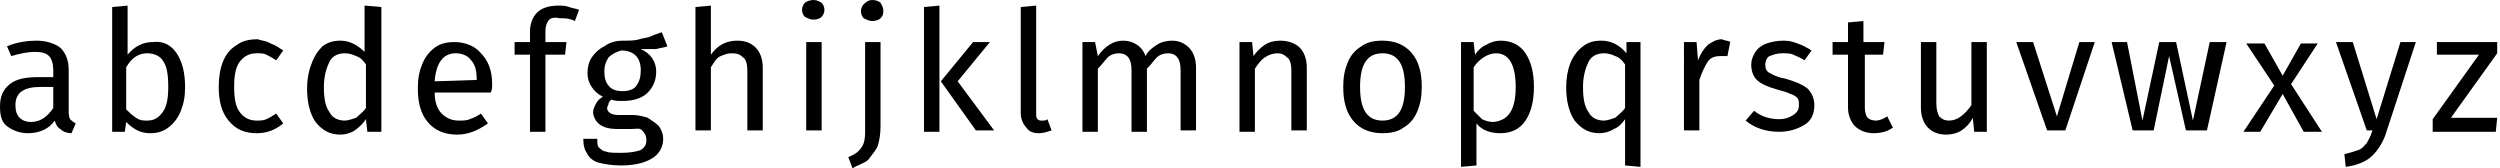 <?xml version="1.0" encoding="utf-8"?>
<!-- Generator: Adobe Illustrator 23.0.2, SVG Export Plug-In . SVG Version: 6.00 Build 0)  -->
<svg version="1.1" id="Calque_1" xmlns="http://www.w3.org/2000/svg" xmlns:xlink="http://www.w3.org/1999/xlink" x="0px" y="0px"
	 viewBox="0 0 178.3 12" style="enable-background:new 0 0 178.3 12;" xml:space="preserve">
<g>
	<path d="M5,8.5c0.1,0.1,0.2,0.2,0.4,0.3L5.1,9.5c-0.3,0-0.6-0.1-0.8-0.3C4.1,9.1,4,8.9,3.9,8.6C3.5,9.2,2.8,9.5,2,9.5
		C1.4,9.5,0.9,9.3,0.5,9S0,8.2,0,7.6C0,6.9,0.2,6.4,0.7,6c0.5-0.4,1.2-0.5,2.1-0.5h1V5c0-0.4-0.1-0.8-0.3-1c-0.2-0.2-0.5-0.3-1-0.3
		c-0.5,0-1,0.1-1.7,0.3L0.5,3.3C1.2,3,2,2.9,2.6,2.9c0.7,0,1.3,0.2,1.7,0.5C4.7,3.8,4.9,4.3,4.9,5v2.9C4.9,8.1,4.9,8.3,5,8.5z
		 M3.8,7.7V6.2H2.9c-1.2,0-1.8,0.4-1.8,1.3c0,0.4,0.1,0.7,0.3,0.9c0.2,0.2,0.5,0.3,0.8,0.3C2.9,8.7,3.4,8.3,3.8,7.7z"/>
	<path d="M12.6,3.8c0.4,0.6,0.6,1.4,0.6,2.4c0,0.7-0.1,1.2-0.3,1.7c-0.2,0.5-0.5,0.9-0.9,1.2c-0.4,0.3-0.8,0.4-1.3,0.4
		c-0.7,0-1.2-0.3-1.7-0.8L8.9,9.4H8V0.5l1.1-0.1v3.5c0.5-0.6,1.1-0.9,1.8-0.9C11.6,2.9,12.2,3.2,12.6,3.8z M11.6,8
		C11.9,7.6,12,7,12,6.2c0-0.9-0.1-1.5-0.4-1.9C11.4,4,11,3.8,10.5,3.8c-0.6,0-1.1,0.3-1.5,1v3C9.2,8,9.4,8.2,9.7,8.4
		s0.5,0.2,0.8,0.2C11,8.6,11.3,8.4,11.6,8z"/>
	<path d="M19.3,3.1c0.3,0.1,0.6,0.3,0.9,0.5l-0.5,0.7C19.4,4.1,19.2,4,19,3.9s-0.4-0.1-0.7-0.1c-0.5,0-0.9,0.2-1.2,0.6
		c-0.3,0.4-0.4,1-0.4,1.8s0.1,1.4,0.4,1.8c0.3,0.4,0.7,0.6,1.2,0.6c0.2,0,0.5,0,0.7-0.1c0.2-0.1,0.4-0.2,0.7-0.4l0.5,0.7
		c-0.6,0.5-1.2,0.7-1.9,0.7c-0.9,0-1.5-0.3-2-0.9c-0.5-0.6-0.7-1.4-0.7-2.4c0-0.7,0.1-1.3,0.3-1.8c0.2-0.5,0.5-0.9,1-1.2
		c0.4-0.3,0.9-0.4,1.5-0.4C18.6,2.9,19,2.9,19.3,3.1z"/>
	<path d="M27.2,0.5v8.9h-1l-0.1-0.9c-0.2,0.3-0.5,0.6-0.8,0.8s-0.7,0.3-1,0.3c-0.8,0-1.3-0.3-1.8-0.9c-0.4-0.6-0.6-1.4-0.6-2.4
		c0-0.6,0.1-1.2,0.3-1.7C22.4,4,22.7,3.6,23,3.3c0.4-0.3,0.8-0.4,1.3-0.4c0.6,0,1.2,0.3,1.7,0.8V0.4L27.2,0.5z M25.4,8.4
		c0.2-0.2,0.5-0.4,0.7-0.7V4.6c-0.2-0.3-0.4-0.5-0.7-0.6c-0.2-0.1-0.5-0.2-0.8-0.2c-0.5,0-0.9,0.2-1.1,0.6s-0.4,1-0.4,1.8
		c0,0.8,0.1,1.4,0.4,1.8c0.2,0.4,0.6,0.6,1.1,0.6C24.8,8.6,25.1,8.5,25.4,8.4z"/>
	<path d="M35,6.6h-4c0,0.7,0.2,1.2,0.5,1.5c0.3,0.3,0.7,0.5,1.2,0.5c0.3,0,0.6,0,0.8-0.1c0.3-0.1,0.5-0.2,0.8-0.4l0.5,0.7
		c-0.7,0.5-1.4,0.8-2.2,0.8c-0.9,0-1.6-0.3-2.1-0.9c-0.5-0.6-0.7-1.4-0.7-2.4c0-0.7,0.1-1.2,0.3-1.7c0.2-0.5,0.5-0.9,0.9-1.2
		s0.9-0.4,1.4-0.4c0.8,0,1.5,0.3,1.9,0.8C34.8,4.3,35.1,5,35.1,6C35.1,6.2,35.1,6.4,35,6.6z M34,5.7c0-0.6-0.1-1.1-0.4-1.4
		c-0.2-0.3-0.6-0.5-1.1-0.5c-0.9,0-1.4,0.7-1.5,2L34,5.7L34,5.7z"/>
	<path d="M39.1,1.5c-0.1,0.1-0.2,0.4-0.2,0.7V3h1.5l-0.1,0.9h-1.4v5.5h-1.1V3.9h-1.1V3h1.1V2.2c0-0.5,0.2-1,0.5-1.3s0.8-0.5,1.5-0.5
		c0.3,0,0.5,0,0.8,0.1c0.2,0.1,0.5,0.1,0.7,0.2l-0.3,0.8c-0.4-0.2-0.7-0.2-1.1-0.2C39.5,1.2,39.2,1.3,39.1,1.5z"/>
	<path d="M47.6,3.3c-0.2,0.1-0.5,0.1-0.8,0.2c-0.3,0-0.6,0-1.1,0c0.7,0.3,1.1,0.9,1.1,1.6c0,0.6-0.2,1.1-0.6,1.5
		c-0.4,0.4-1,0.6-1.8,0.6c-0.3,0-0.6,0-0.8-0.1c-0.1,0.1-0.2,0.2-0.2,0.3s-0.1,0.2-0.1,0.3c0,0.3,0.3,0.5,0.8,0.5h1
		c0.4,0,0.8,0.1,1.1,0.2c0.3,0.2,0.6,0.4,0.8,0.6c0.2,0.3,0.3,0.6,0.3,0.9c0,0.6-0.3,1.1-0.8,1.4c-0.5,0.3-1.2,0.5-2.2,0.5
		c-0.7,0-1.2-0.1-1.6-0.2c-0.4-0.1-0.7-0.4-0.8-0.6c-0.2-0.3-0.3-0.6-0.3-1.1h1c0,0.3,0,0.5,0.1,0.6c0.1,0.1,0.3,0.3,0.5,0.3
		c0.2,0.1,0.6,0.1,1.1,0.1c0.7,0,1.1-0.1,1.4-0.2c0.3-0.2,0.4-0.4,0.4-0.7c0-0.3-0.1-0.5-0.3-0.7S45.4,9.2,45,9.2h-1
		c-0.5,0-0.9-0.1-1.2-0.3S42.3,8.3,42.3,8c0-0.2,0.1-0.4,0.2-0.6C42.6,7.2,42.8,7,43,6.9c-0.4-0.2-0.6-0.4-0.8-0.7
		c-0.2-0.3-0.3-0.6-0.3-1c0-0.4,0.1-0.8,0.3-1.1s0.5-0.6,0.9-0.8C43.5,3,44,2.9,44.4,2.9c0.5,0,0.9,0,1.2-0.1s0.6-0.1,0.8-0.2
		c0.2-0.1,0.5-0.2,0.8-0.3L47.6,3.3z M43.4,4.1c-0.2,0.3-0.3,0.6-0.3,1c0,0.4,0.1,0.8,0.3,1c0.2,0.3,0.6,0.4,1,0.4
		c0.4,0,0.8-0.1,1-0.4s0.3-0.6,0.3-1.1c0-0.9-0.5-1.4-1.4-1.4C44,3.7,43.7,3.8,43.4,4.1z"/>
	<path d="M53.9,3.4c0.3,0.3,0.5,0.8,0.5,1.4v4.5h-1.1V5c0-0.4-0.1-0.8-0.3-0.9c-0.2-0.2-0.4-0.3-0.8-0.3S51.7,3.9,51.4,4
		s-0.5,0.5-0.7,0.8v4.5h-1.1V0.5l1.1-0.1v3.5c0.5-0.7,1.1-1,1.9-1C53.2,2.9,53.6,3.1,53.9,3.4z"/>
	<path d="M58.6,0.2c0.1,0.1,0.2,0.3,0.2,0.5s-0.1,0.4-0.2,0.5c-0.1,0.1-0.3,0.2-0.6,0.2c-0.2,0-0.4-0.1-0.6-0.2
		c-0.1-0.1-0.2-0.3-0.2-0.5s0.1-0.4,0.2-0.5S57.8,0,58,0C58.3,0,58.4,0.1,58.6,0.2z M58.6,3v6.3h-1.1V3H58.6z"/>
	<path d="M62.8,9c0,0.6-0.1,1.1-0.2,1.4s-0.4,0.6-0.6,0.9s-0.7,0.4-1.2,0.7l-0.3-0.8c0.3-0.1,0.6-0.3,0.7-0.4s0.3-0.3,0.4-0.6
		c0.1-0.3,0.1-0.6,0.1-1V3h1.1V9z M62.8,0.2C62.9,0.4,63,0.5,63,0.8s-0.1,0.4-0.2,0.5c-0.1,0.1-0.3,0.2-0.6,0.2
		c-0.2,0-0.4-0.1-0.6-0.2c-0.1-0.1-0.2-0.3-0.2-0.5s0.1-0.4,0.2-0.5C61.8,0.1,62,0,62.2,0C62.5,0,62.7,0.1,62.8,0.2z"/>
	<path d="M67,0.4v9h-1.1V0.5L67,0.4z M70.6,3l-2.3,2.8l2.6,3.5h-1.3l-2.5-3.5L69.4,3H70.6z"/>
	<path d="M73.2,9.1c-0.2-0.2-0.4-0.6-0.4-1V0.5l1.1-0.1v7.7c0,0.2,0,0.3,0.1,0.4c0.1,0.1,0.2,0.1,0.3,0.1c0.2,0,0.3,0,0.4-0.1
		L75,9.3c-0.3,0.1-0.6,0.2-0.9,0.2C73.7,9.5,73.4,9.4,73.2,9.1z"/>
	<path d="M84.8,3.4c0.3,0.3,0.5,0.8,0.5,1.4v4.5h-1.1V5c0-0.8-0.3-1.2-0.9-1.2c-0.3,0-0.6,0.1-0.8,0.3c-0.2,0.2-0.4,0.5-0.7,0.8v4.5
		h-1.1V5c0-0.8-0.3-1.2-0.9-1.2c-0.3,0-0.6,0.1-0.8,0.3c-0.2,0.2-0.4,0.5-0.7,0.8v4.5h-1.1V3h0.9L78.3,4c0.5-0.7,1.1-1.1,1.8-1.1
		c0.4,0,0.7,0.1,1,0.3c0.3,0.2,0.5,0.5,0.6,0.8c0.2-0.4,0.5-0.6,0.8-0.8c0.3-0.2,0.7-0.3,1.1-0.3C84.1,2.9,84.5,3.1,84.8,3.4z"/>
	<path d="M92.7,3.4c0.3,0.3,0.5,0.8,0.5,1.4v4.5h-1.1V5c0-0.4-0.1-0.8-0.3-0.9c-0.2-0.2-0.4-0.3-0.7-0.3c-0.3,0-0.6,0.1-0.9,0.3
		s-0.5,0.5-0.7,0.8v4.5h-1.1V3h0.9L89.4,4c0.2-0.3,0.5-0.6,0.8-0.8c0.3-0.2,0.7-0.3,1.1-0.3C91.9,2.9,92.4,3.1,92.7,3.4z"/>
	<path d="M100.7,3.8c0.5,0.6,0.7,1.4,0.7,2.4c0,0.7-0.1,1.2-0.3,1.7c-0.2,0.5-0.5,0.9-1,1.2c-0.4,0.3-0.9,0.4-1.5,0.4
		c-0.9,0-1.6-0.3-2.1-0.9C96,8,95.8,7.2,95.8,6.2c0-0.7,0.1-1.2,0.3-1.7c0.2-0.5,0.5-0.9,1-1.2C97.5,3,98,2.9,98.6,2.9
		C99.5,2.9,100.2,3.2,100.7,3.8z M97,6.2c0,1.6,0.5,2.4,1.6,2.4s1.6-0.8,1.6-2.4c0-1.6-0.5-2.4-1.6-2.4C97.5,3.8,97,4.6,97,6.2z"/>
	<path d="M108.8,3.8c0.4,0.6,0.6,1.4,0.6,2.4c0,1-0.2,1.8-0.6,2.4c-0.4,0.6-1,0.9-1.8,0.9c-0.7,0-1.3-0.2-1.7-0.7v3l-1.1,0.1V3h0.9
		l0.1,0.9c0.2-0.3,0.5-0.6,0.8-0.7c0.3-0.2,0.7-0.3,1-0.3C107.8,2.9,108.4,3.2,108.8,3.8z M108.1,6.2c0-1.6-0.5-2.4-1.4-2.4
		c-0.3,0-0.6,0.1-0.9,0.3c-0.3,0.2-0.5,0.4-0.7,0.7v3.1c0.2,0.2,0.4,0.4,0.6,0.6c0.2,0.1,0.5,0.2,0.8,0.2
		C107.6,8.6,108.1,7.8,108.1,6.2z"/>
	<path d="M117,3v8.9l-1.1-0.1V8.5c-0.2,0.3-0.5,0.6-0.8,0.7c-0.3,0.2-0.7,0.3-1,0.3c-0.8,0-1.3-0.3-1.8-0.9
		c-0.4-0.6-0.6-1.4-0.6-2.4c0-0.6,0.1-1.2,0.3-1.7c0.2-0.5,0.5-0.9,0.9-1.2c0.4-0.3,0.8-0.4,1.3-0.4c0.7,0,1.3,0.3,1.8,0.9L116,3
		H117z M115.2,8.4c0.2-0.2,0.5-0.4,0.7-0.7V4.6c-0.2-0.3-0.4-0.5-0.7-0.6c-0.2-0.1-0.5-0.2-0.8-0.2c-0.5,0-0.9,0.2-1.1,0.6
		s-0.4,1-0.4,1.8c0,0.8,0.1,1.4,0.4,1.8c0.2,0.4,0.6,0.6,1.1,0.6C114.6,8.6,114.9,8.5,115.2,8.4z"/>
	<path d="M123.4,3L123.2,4C123,4,122.9,4,122.7,4c-0.4,0-0.7,0.1-0.9,0.4c-0.2,0.3-0.4,0.7-0.6,1.3v3.6h-1.1V3h0.9l0.1,1.3
		c0.2-0.5,0.4-0.8,0.7-1.1c0.3-0.2,0.6-0.4,1-0.4C123,2.9,123.3,2.9,123.4,3z"/>
	<path d="M128.2,3.1c0.3,0.1,0.7,0.3,1,0.5l-0.5,0.7c-0.3-0.2-0.6-0.3-0.8-0.4s-0.5-0.1-0.8-0.1c-0.4,0-0.6,0.1-0.9,0.2
		c-0.2,0.1-0.3,0.4-0.3,0.6c0,0.3,0.1,0.5,0.3,0.6c0.2,0.1,0.5,0.3,1.1,0.4c0.7,0.2,1.2,0.4,1.6,0.7c0.3,0.3,0.5,0.7,0.5,1.2
		c0,0.6-0.2,1.1-0.7,1.4c-0.5,0.3-1.1,0.5-1.8,0.5c-1,0-1.8-0.3-2.4-0.8l0.6-0.7c0.5,0.4,1.1,0.6,1.8,0.6c0.4,0,0.7-0.1,1-0.3
		s0.4-0.4,0.4-0.7c0-0.2,0-0.4-0.1-0.5c-0.1-0.1-0.2-0.2-0.5-0.3c-0.2-0.1-0.5-0.2-0.9-0.3c-0.7-0.2-1.2-0.4-1.5-0.7
		c-0.3-0.3-0.4-0.7-0.4-1.1c0-0.3,0.1-0.6,0.3-0.9c0.2-0.3,0.5-0.5,0.8-0.6c0.3-0.1,0.7-0.2,1.2-0.2S127.9,3,128.2,3.1z"/>
	<path d="M135,9.1c-0.4,0.3-0.9,0.4-1.4,0.4c-0.5,0-1-0.2-1.3-0.5c-0.3-0.3-0.5-0.8-0.5-1.3V3.9h-1.1V3h1.1V1.6l1.1-0.1V3h1.5
		l-0.1,0.9H133v3.8c0,0.3,0.1,0.6,0.2,0.7c0.1,0.1,0.3,0.2,0.6,0.2c0.2,0,0.5-0.1,0.8-0.3L135,9.1z"/>
	<path d="M141.7,9.4h-0.9l-0.1-1c-0.2,0.4-0.5,0.7-0.8,0.9s-0.7,0.3-1.1,0.3c-0.6,0-1-0.2-1.3-0.5s-0.5-0.8-0.5-1.4V3h1.1v4.4
		c0,0.4,0.1,0.7,0.2,0.9c0.2,0.2,0.4,0.3,0.7,0.3c0.6,0,1.1-0.4,1.6-1.1V3h1.1V9.4z"/>
	<path d="M149.4,3l-2.1,6.3H146L143.8,3h1.2l1.7,5.3l1.6-5.3H149.4z"/>
	<path d="M158.8,3l-1.4,6.3h-1.5L154.7,4l-1.1,5.3h-1.5L150.6,3h1.1l1.1,5.6l1.2-5.6h1.2l1.2,5.6l1.2-5.6H158.8z"/>
	<path d="M163.4,6l2.2,3.4h-1.3l-1.5-2.7l-1.6,2.7h-1.2l2.2-3.3l-2-3h1.3l1.3,2.3l1.3-2.3h1.2L163.4,6z"/>
	<path d="M170.2,9.4c-0.2,0.7-0.6,1.3-1,1.7c-0.4,0.4-1.1,0.7-1.9,0.8l-0.1-0.9c0.4-0.1,0.7-0.2,1-0.3s0.4-0.3,0.6-0.5
		c0.1-0.2,0.3-0.5,0.4-0.9h-0.4L166.6,3h1.2l1.7,5.5l1.7-5.5h1.1L170.2,9.4z"/>
	<path d="M178.1,3v0.8l-3.3,4.6h3.3L178,9.4h-4.5V8.5l3.3-4.6h-3V3H178.1z"/>
</g>
</svg>
